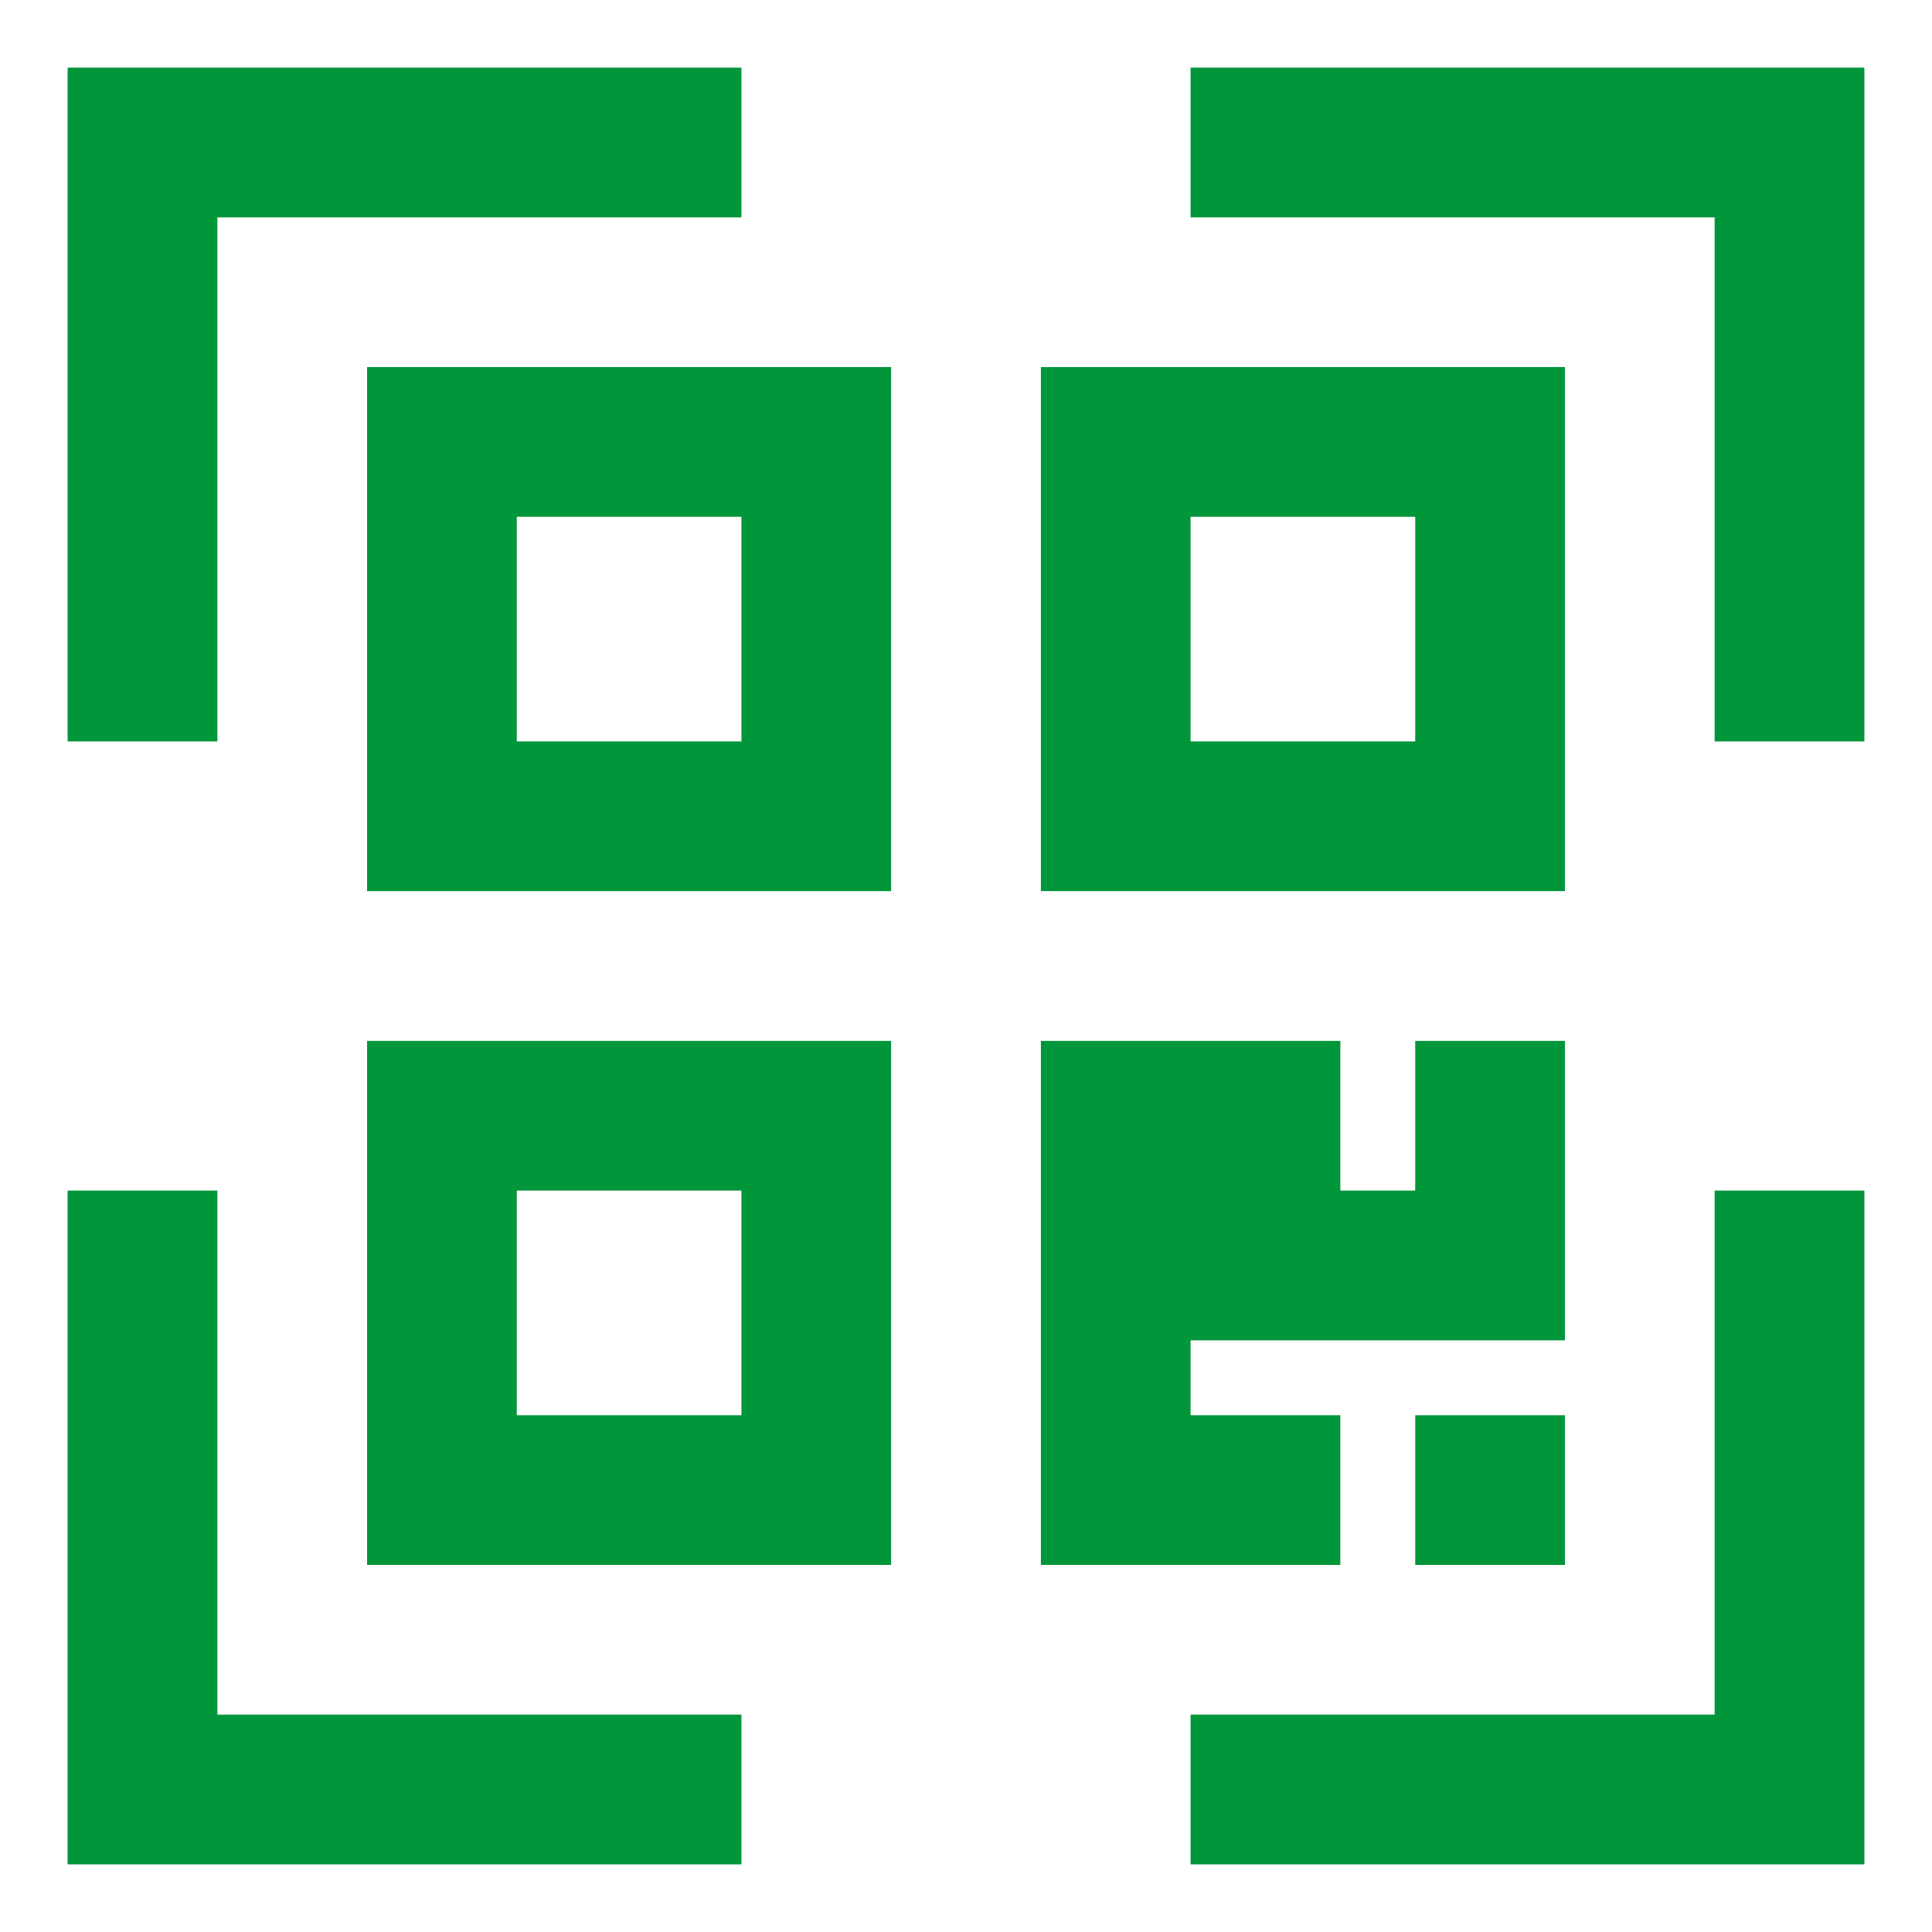 <?xml version="1.0" encoding="UTF-8"?>
<svg viewBox="0 0 25 25" version="1.1" xmlns="http://www.w3.org/2000/svg" xmlns:xlink="http://www.w3.org/1999/xlink">
    <title>9C549A17-3DF5-4C1C-A0E5-41AD2D2D37B2</title>
    <g id="Page-1" stroke="none" stroke-width="1" fill="none" fill-rule="evenodd">
        <g id="OB_login_QR_Code" transform="translate(-962, -177)" fill="#009639" fill-rule="nonzero">
            <g id="2.-icons/32px" transform="translate(962.875, 177.875)">
                <path d="M21.312,1.938 L14.531,1.938 L14.531,0 L23.25,0 L23.25,8.719 L21.312,8.719 L21.312,1.938 Z M1.938,1.938 L1.938,8.719 L0,8.719 L0,0 L8.719,0 L8.719,1.938 L1.938,1.938 Z M14.531,17.438 L16.469,17.438 L16.469,19.375 L12.594,19.375 L12.594,12.594 L16.469,12.594 L16.469,14.531 L17.438,14.531 L17.438,12.594 L19.375,12.594 L19.375,16.469 L14.531,16.469 L14.531,15.984 L14.531,17.438 Z M14.531,15.984 L14.531,14.531 L14.531,15.984 Z M17.438,17.438 L19.375,17.438 L19.375,19.375 L17.438,19.375 L17.438,17.438 Z M21.312,21.312 L21.312,14.531 L23.25,14.531 L23.25,23.25 L14.531,23.25 L14.531,21.312 L21.312,21.312 Z M1.938,21.312 L8.719,21.312 L8.719,23.25 L0,23.25 L0,14.531 L1.938,14.531 L1.938,21.312 Z M3.875,3.875 L10.656,3.875 L10.656,10.656 L3.875,10.656 L3.875,3.875 Z M5.812,5.812 L5.812,8.719 L8.719,8.719 L8.719,5.812 L5.812,5.812 Z M12.594,3.875 L19.375,3.875 L19.375,10.656 L12.594,10.656 L12.594,3.875 Z M14.531,5.812 L14.531,8.719 L17.438,8.719 L17.438,5.812 L14.531,5.812 Z M3.875,12.594 L10.656,12.594 L10.656,19.375 L3.875,19.375 L3.875,12.594 Z M5.812,14.531 L5.812,17.438 L8.719,17.438 L8.719,14.531 L5.812,14.531 Z" id="colour"></path>
            </g>
        </g>
    </g>
</svg>